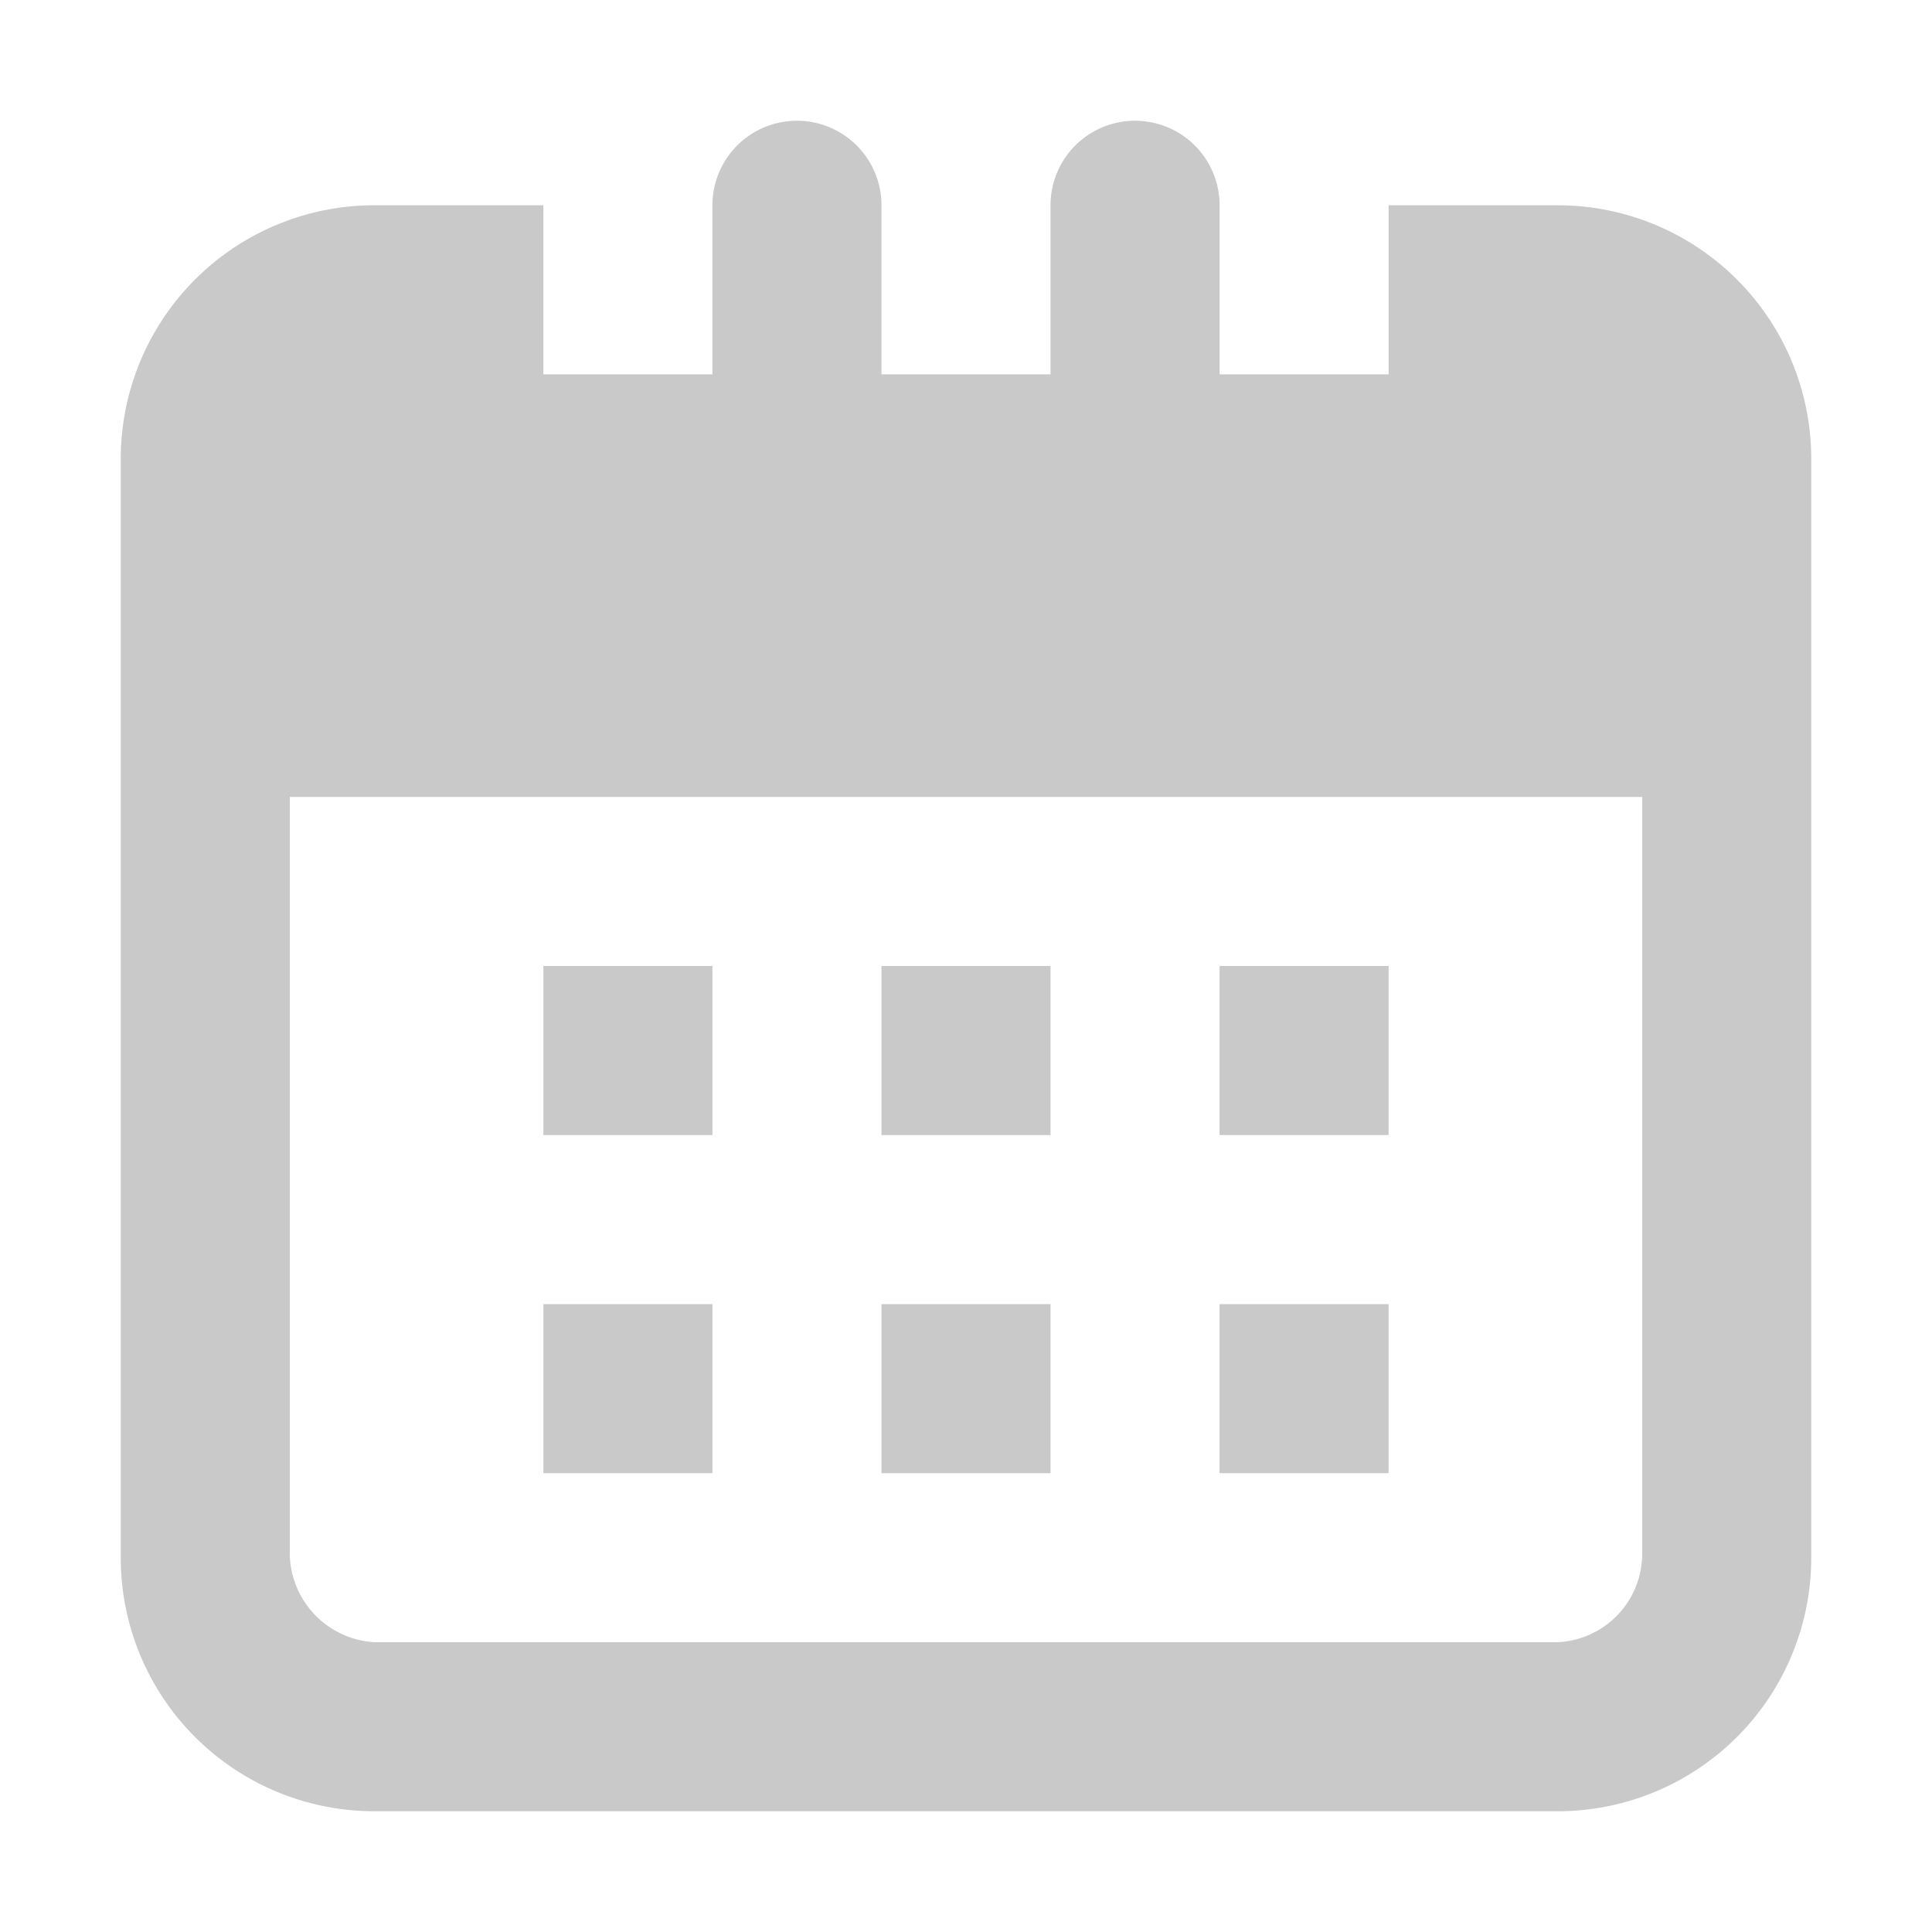 <svg xmlns="http://www.w3.org/2000/svg" width="16" height="16" viewBox="0 0 16 16">
  <defs>
    <style>
      .cls-1 {
        fill: none;
      }

      .cls-2 {
        fill: #c9c9c9;
      }
    </style>
  </defs>
  <g id="calendar" transform="translate(-101 -290)">
    <rect id="矩形_12985" data-name="矩形 12985" class="cls-1" width="16" height="16" transform="translate(101 290)"/>
    <path id="Shape" class="cls-2" d="M2.1,14a2.1,2.1,0,0,1-2.1-2.1V2.8A2.1,2.1,0,0,1,2.1.7H3.5l0,1.4H4.9V.707A.7.7,0,0,1,5.6,0a.7.7,0,0,1,.7.707V2.1H7.7V.706A.7.7,0,0,1,8.4,0a.7.7,0,0,1,.7.706V2.1h1.4V.7h1.4A2.1,2.1,0,0,1,14,2.791v9.114A2.1,2.1,0,0,1,11.9,14Zm-.7-2.119a.744.744,0,0,0,.7.719h9.8a.734.734,0,0,0,.7-.719V5.6H1.4ZM9.1,11.2V9.8h1.4v1.4Zm-2.8,0V9.8H7.7v1.4Zm-2.8,0V9.8H4.9v1.4ZM9.1,8.4V7h1.4V8.4Zm-2.8,0V7H7.7V8.4Zm-2.8,0V7H4.9V8.4Z" transform="translate(102 291)"/>
  </g>
</svg>
